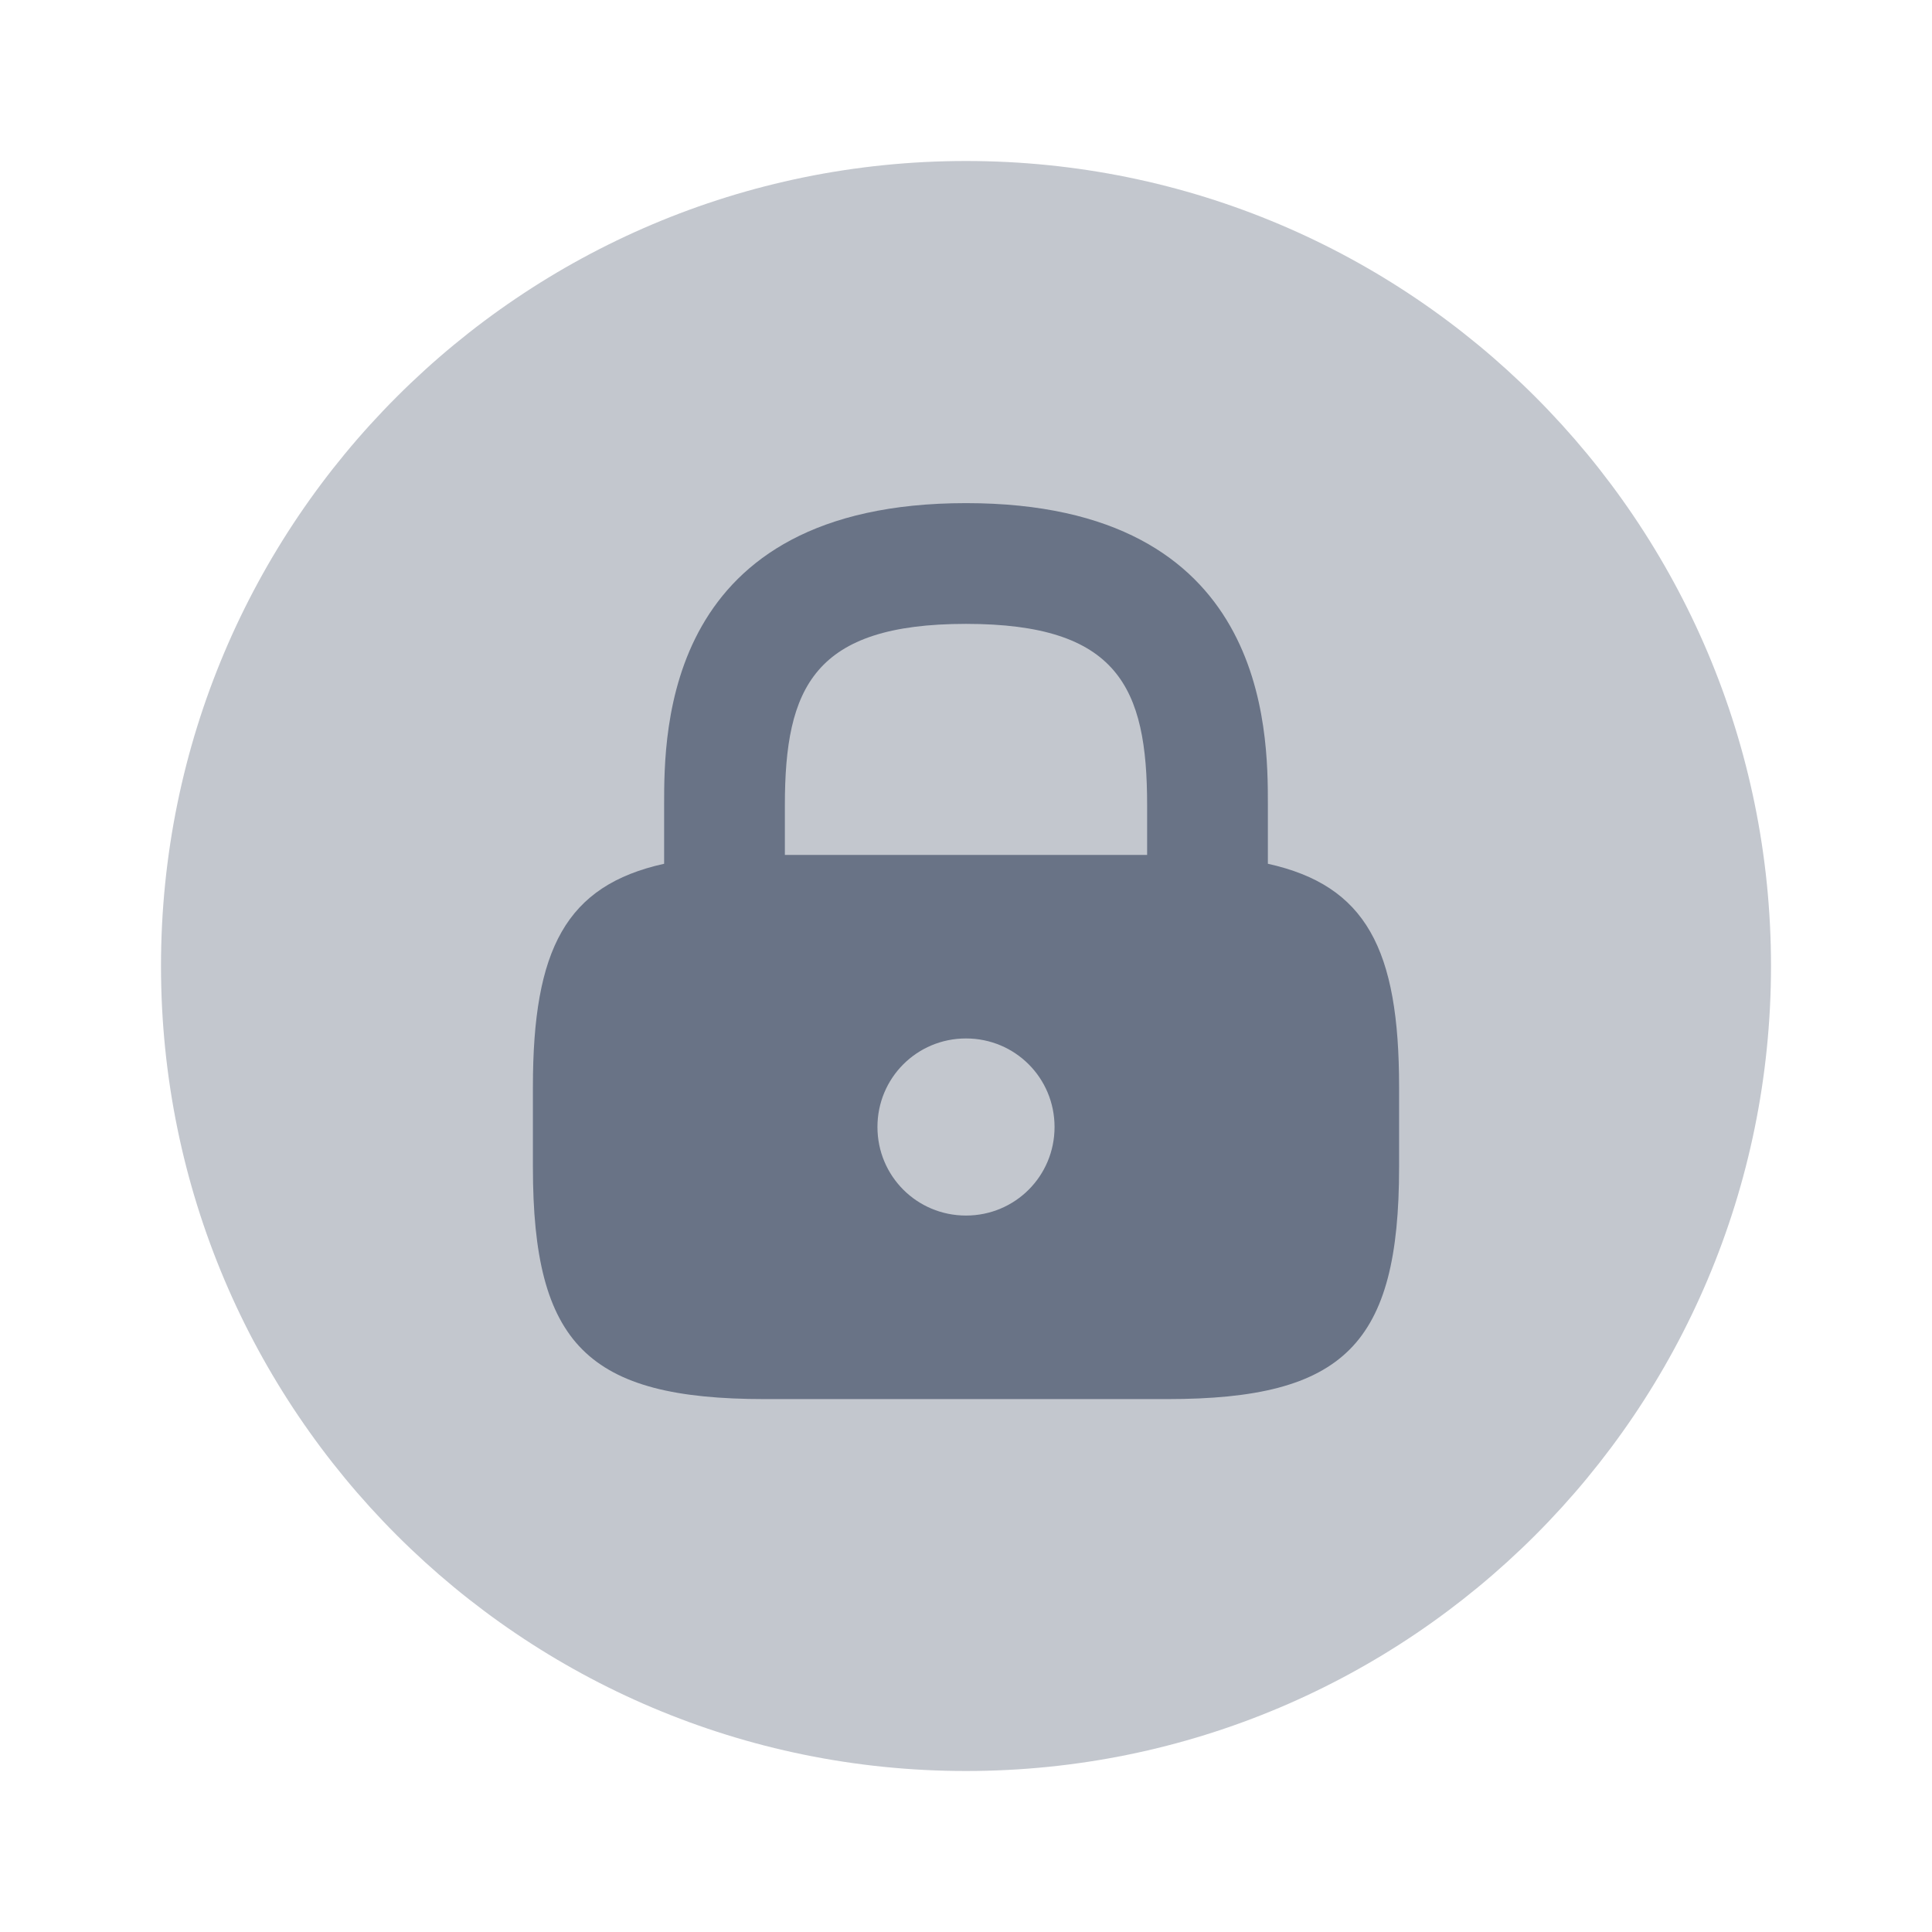 <svg width="24" height="24" viewBox="0 0 24 24" fill="none" xmlns="http://www.w3.org/2000/svg">
<path opacity="0.4" d="M12 22C17.523 22 22 17.523 22 12C22 6.477 17.523 2 12 2C6.477 2 2 6.477 2 12C2 17.523 6.477 22 12 22Z" fill="#697386"/>
<path d="M15.75 10.73V10C15.75 9.07 15.75 6.25 12 6.25C8.25 6.25 8.25 9.07 8.25 10V10.73C7.03 11 6.62 11.79 6.62 13.5V14.5C6.62 16.7 7.3 17.38 9.5 17.38H14.5C16.7 17.38 17.38 16.7 17.38 14.5V13.5C17.38 11.79 16.97 11 15.75 10.73ZM12 15.1C11.39 15.1 10.9 14.61 10.9 14C10.9 13.39 11.39 12.9 12 12.9C12.61 12.9 13.1 13.39 13.1 14C13.1 14.61 12.61 15.1 12 15.1ZM14.25 10.62H9.75V10C9.75 8.54 10.11 7.75 12 7.75C13.89 7.75 14.25 8.54 14.25 10V10.62Z" fill="#697386"/>
</svg>
